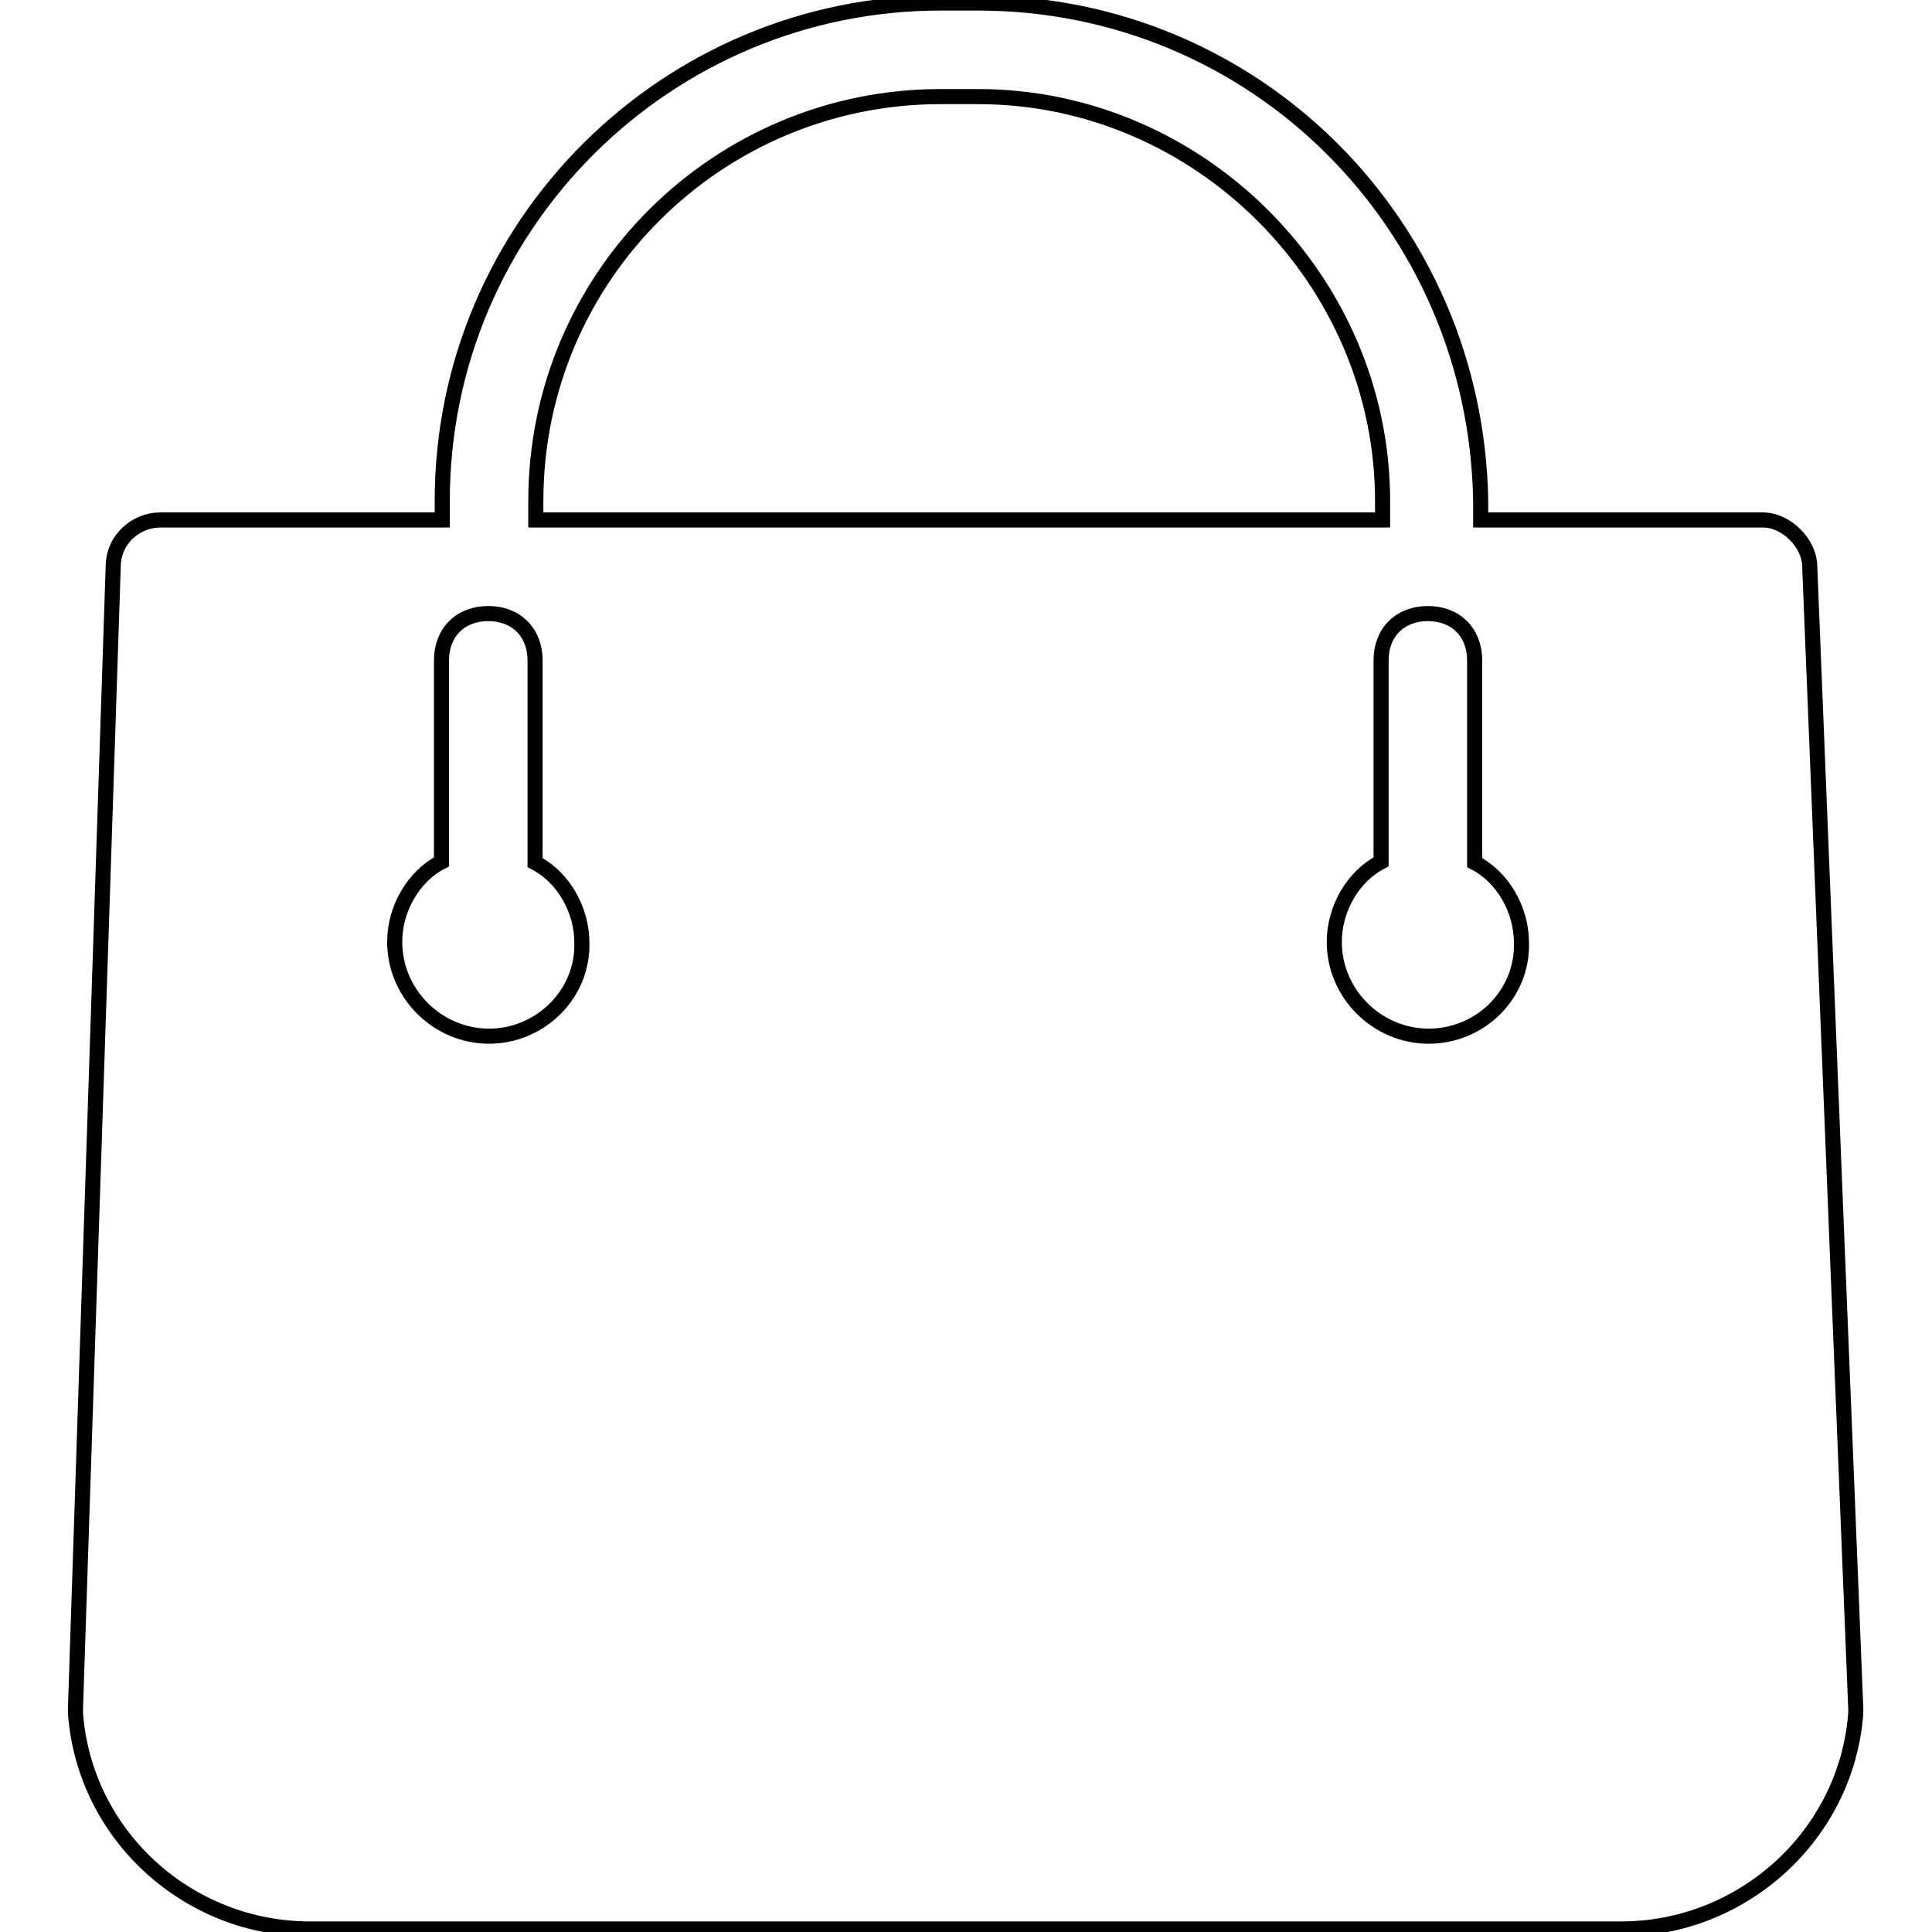 <?xml version="1.0" encoding="utf-8"?>
<!-- Svg Vector Icons : http://www.onlinewebfonts.com/icon -->
<!DOCTYPE svg PUBLIC "-//W3C//DTD SVG 1.1//EN" "http://www.w3.org/Graphics/SVG/1.1/DTD/svg11.dtd">
<svg version="1.1" xmlns="http://www.w3.org/2000/svg" xmlns:xlink="http://www.w3.org/1999/xlink" x="0px" y="0px" viewBox="0 0 256 256" enable-background="new 0 0 256 256" xml:space="preserve">
<g> <path stroke-width="2" fill-opacity="0" stroke="#000000"  d="M239.8,75.1c0-3.1-3.1-6.2-6.2-6.2h-37.4v-2.5c-0.6-36.7-29.9-66-66.6-66h-5c-36.1,0-66,29.3-66,66v2.5 H21.2c-3.1,0-6.2,2.5-6.2,6.2l-5,151.3v0.6c1.2,16.2,14.9,28.6,31.1,28.6h173.7c16.2,0,29.9-12.5,31.1-28.6v-0.6L239.8,75.1 L239.8,75.1z M71,66.4c0-29.9,24.3-53.6,53.6-53.6h5c29.3,0,53.6,24.3,53.6,53.6v2.5H71V66.4z M64.8,137.3 c-6.8,0-12.5-5.6-12.5-12.5c0-4.4,2.5-8.7,6.2-10.6V87.5c0-3.7,2.5-6.2,6.2-6.2c3.7,0,6.2,2.5,6.2,6.2v26.8 c3.7,1.9,6.2,6.2,6.2,10.6C77.3,131.7,71.6,137.3,64.8,137.3z M189.3,137.3c-6.8,0-12.5-5.6-12.5-12.5c0-4.4,2.5-8.7,6.2-10.6V87.5 c0-3.7,2.5-6.2,6.2-6.2c3.7,0,6.2,2.5,6.2,6.2v26.8c3.7,1.9,6.2,6.2,6.2,10.6C201.8,131.7,196.2,137.3,189.3,137.3L189.3,137.3z"/></g>
</svg>